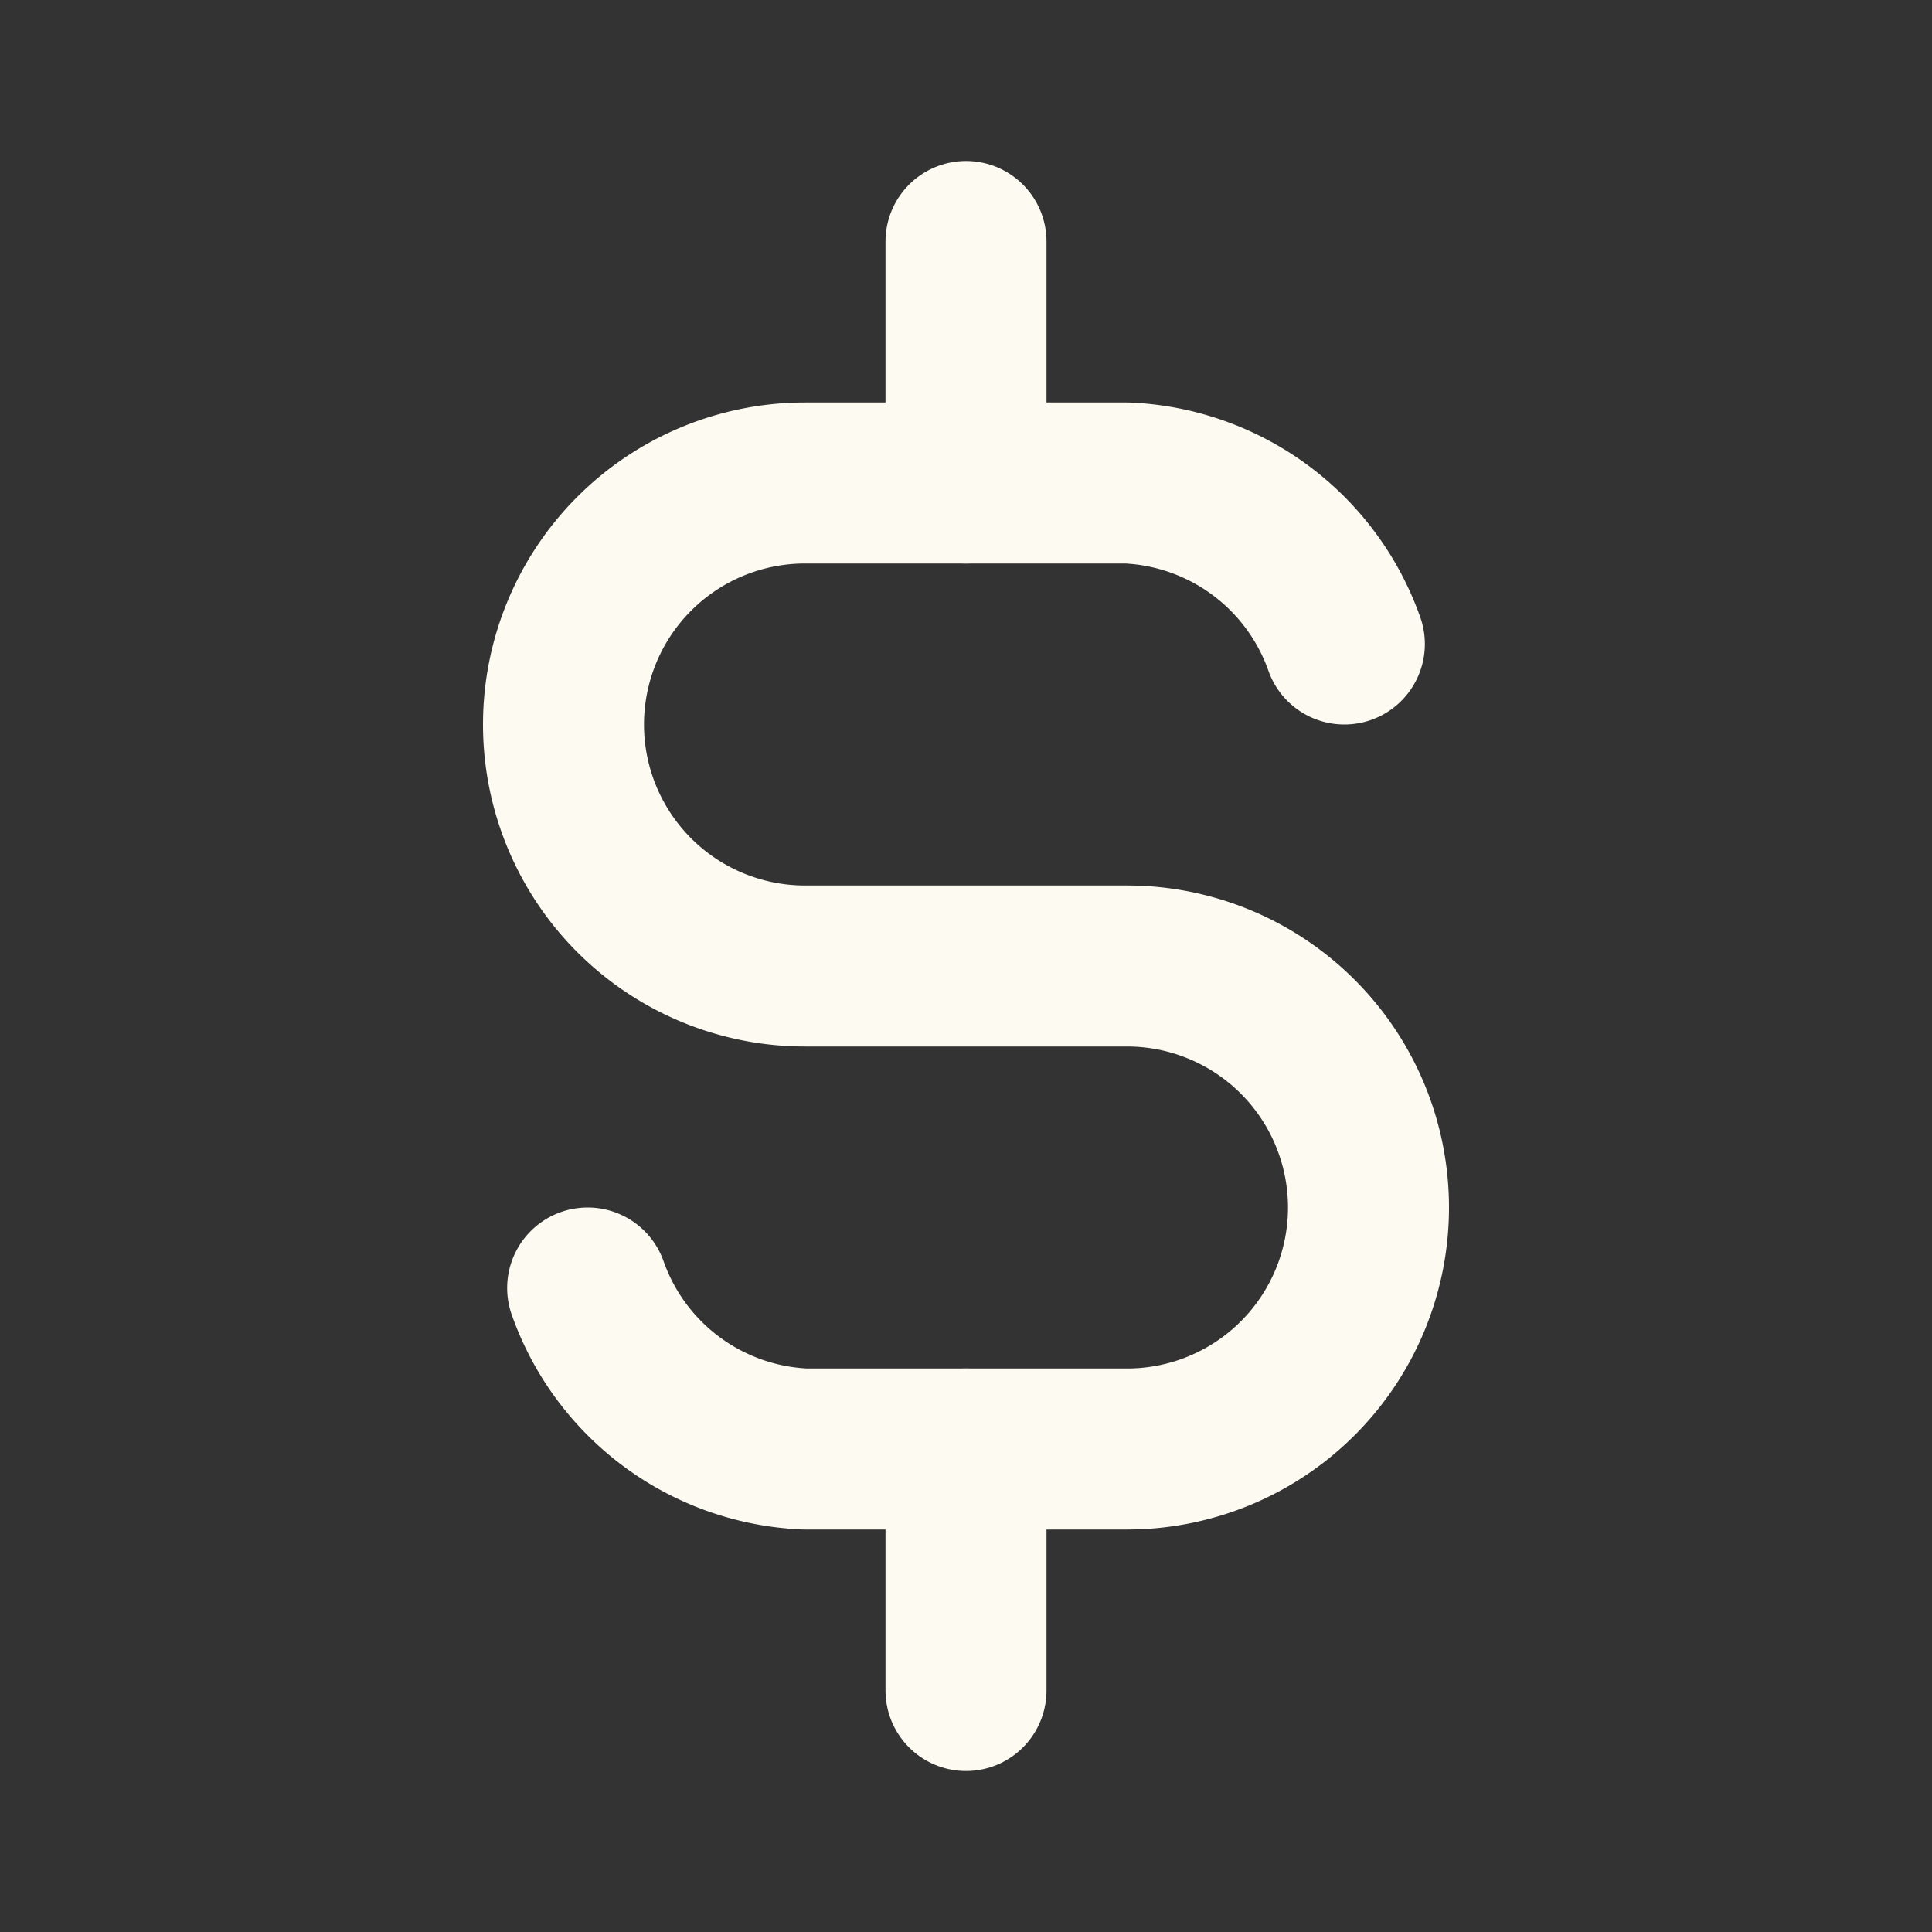 <svg xmlns="http://www.w3.org/2000/svg" width="24" height="24" viewBox="0 0 24 24" fill="none">
  <rect x="0" y="0" width="24" height="24" fill="#333333" stroke="none"/>
  <path d="M16.7 8a3 3 0 0 0 -2.7 -2h-4a3 3 0 0 0 0 6h4a3 3 0 0 1 0 6h-4a3 3 0 0 1 -2.7 -2" stroke="#FDFAF2" stroke-width="2" stroke-linecap="round" stroke-linejoin="round"/>
  <path d="M12 3v3m0 12v3" stroke="#FDFAF2" stroke-width="2" stroke-linecap="round" stroke-linejoin="round"/>
</svg>
